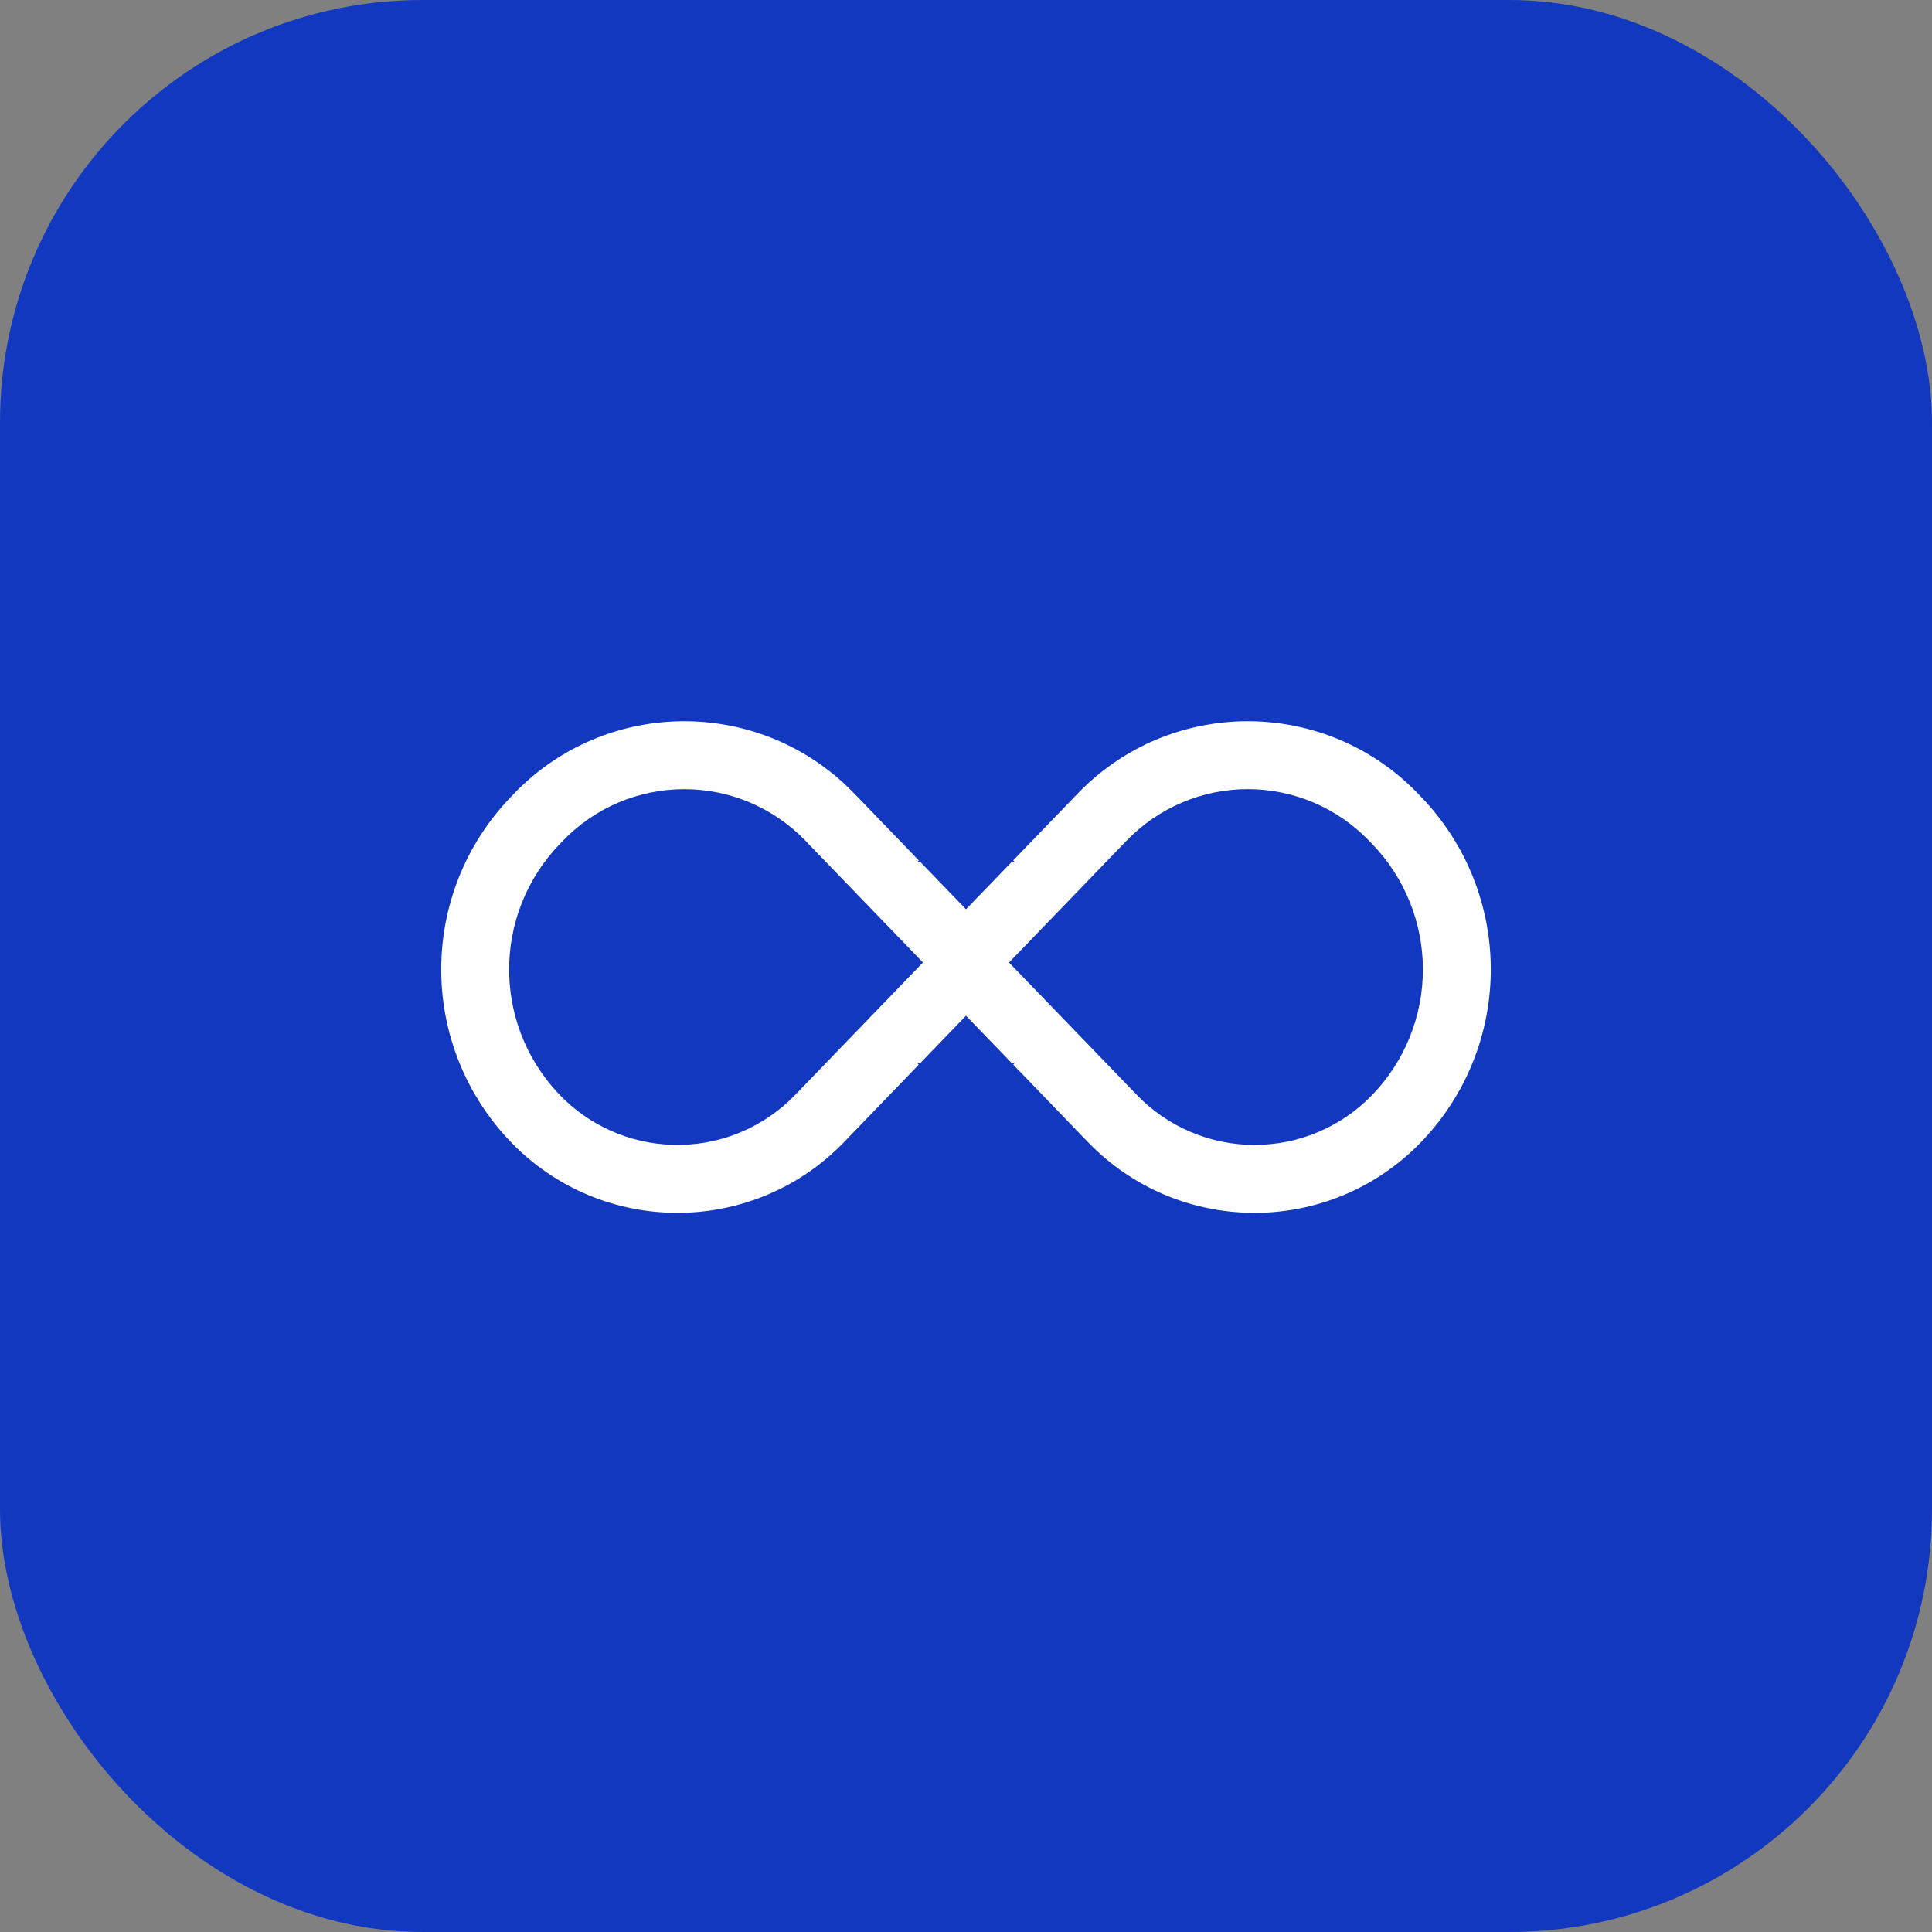 <svg width="64" height="64" viewBox="0 0 64 64" fill="none" xmlns="http://www.w3.org/2000/svg">
<rect x="0" y="0" width="64" height="64" fill="#808080" stroke="none"/>
<g clip-path="url(#clip0_1420_43225)">
<rect width="64" height="64" rx="14" fill="#1238BF"/>
<path fill-rule="evenodd" clip-rule="evenodd" d="M26.676 27.845C26.156 27.306 25.533 26.878 24.844 26.585C24.155 26.293 23.414 26.142 22.665 26.142C21.916 26.142 21.176 26.293 20.486 26.585C19.797 26.878 19.174 27.306 18.654 27.845L18.543 27.96C17.443 29.1 16.84 30.629 16.866 32.212C16.891 33.796 17.544 35.304 18.679 36.408C19.191 36.902 19.796 37.29 20.458 37.551C21.12 37.811 21.827 37.939 22.538 37.926C23.25 37.914 23.951 37.761 24.604 37.477C25.256 37.193 25.846 36.783 26.34 36.271L30.574 31.884L26.676 27.845ZM37.66 36.271C38.165 36.795 38.77 37.212 39.44 37.496C40.11 37.781 40.831 37.927 41.558 37.927C42.286 37.927 43.007 37.781 43.676 37.496C44.346 37.212 44.952 36.795 45.457 36.271C46.534 35.156 47.135 33.666 47.135 32.116C47.135 30.566 46.534 29.076 45.457 27.96L45.345 27.844C44.825 27.306 44.202 26.877 43.513 26.585C42.824 26.292 42.083 26.141 41.334 26.141C40.586 26.141 39.845 26.292 39.156 26.585C38.467 26.877 37.844 27.306 37.324 27.844L33.425 31.884L37.66 36.271ZM32 30.121L33.508 28.559H33.619L33.564 28.501L35.705 26.282C35.77 26.215 35.836 26.15 35.902 26.085C39.011 23.085 43.964 23.173 46.965 26.282L47.076 26.398C48.59 27.966 49.42 30.072 49.383 32.252C49.347 34.432 48.448 36.508 46.883 38.026C43.836 40.968 38.981 40.881 36.04 37.834L33.564 35.267L33.619 35.209H33.508L32 33.647L30.492 35.209H30.381L30.436 35.267L27.96 37.834C25.019 40.881 20.164 40.968 17.117 38.026C15.552 36.508 14.653 34.432 14.617 32.252C14.58 30.072 15.41 27.966 16.924 26.398L17.035 26.282C20.036 23.173 24.989 23.085 28.098 26.085C28.165 26.15 28.23 26.215 28.295 26.282L30.436 28.502L30.381 28.559H30.492L32 30.121Z" fill="white"/>
</g>
<defs>
<clipPath id="clip0_1420_43225">
<rect width="64" height="64" fill="white"/>
</clipPath>
</defs>
</svg>
